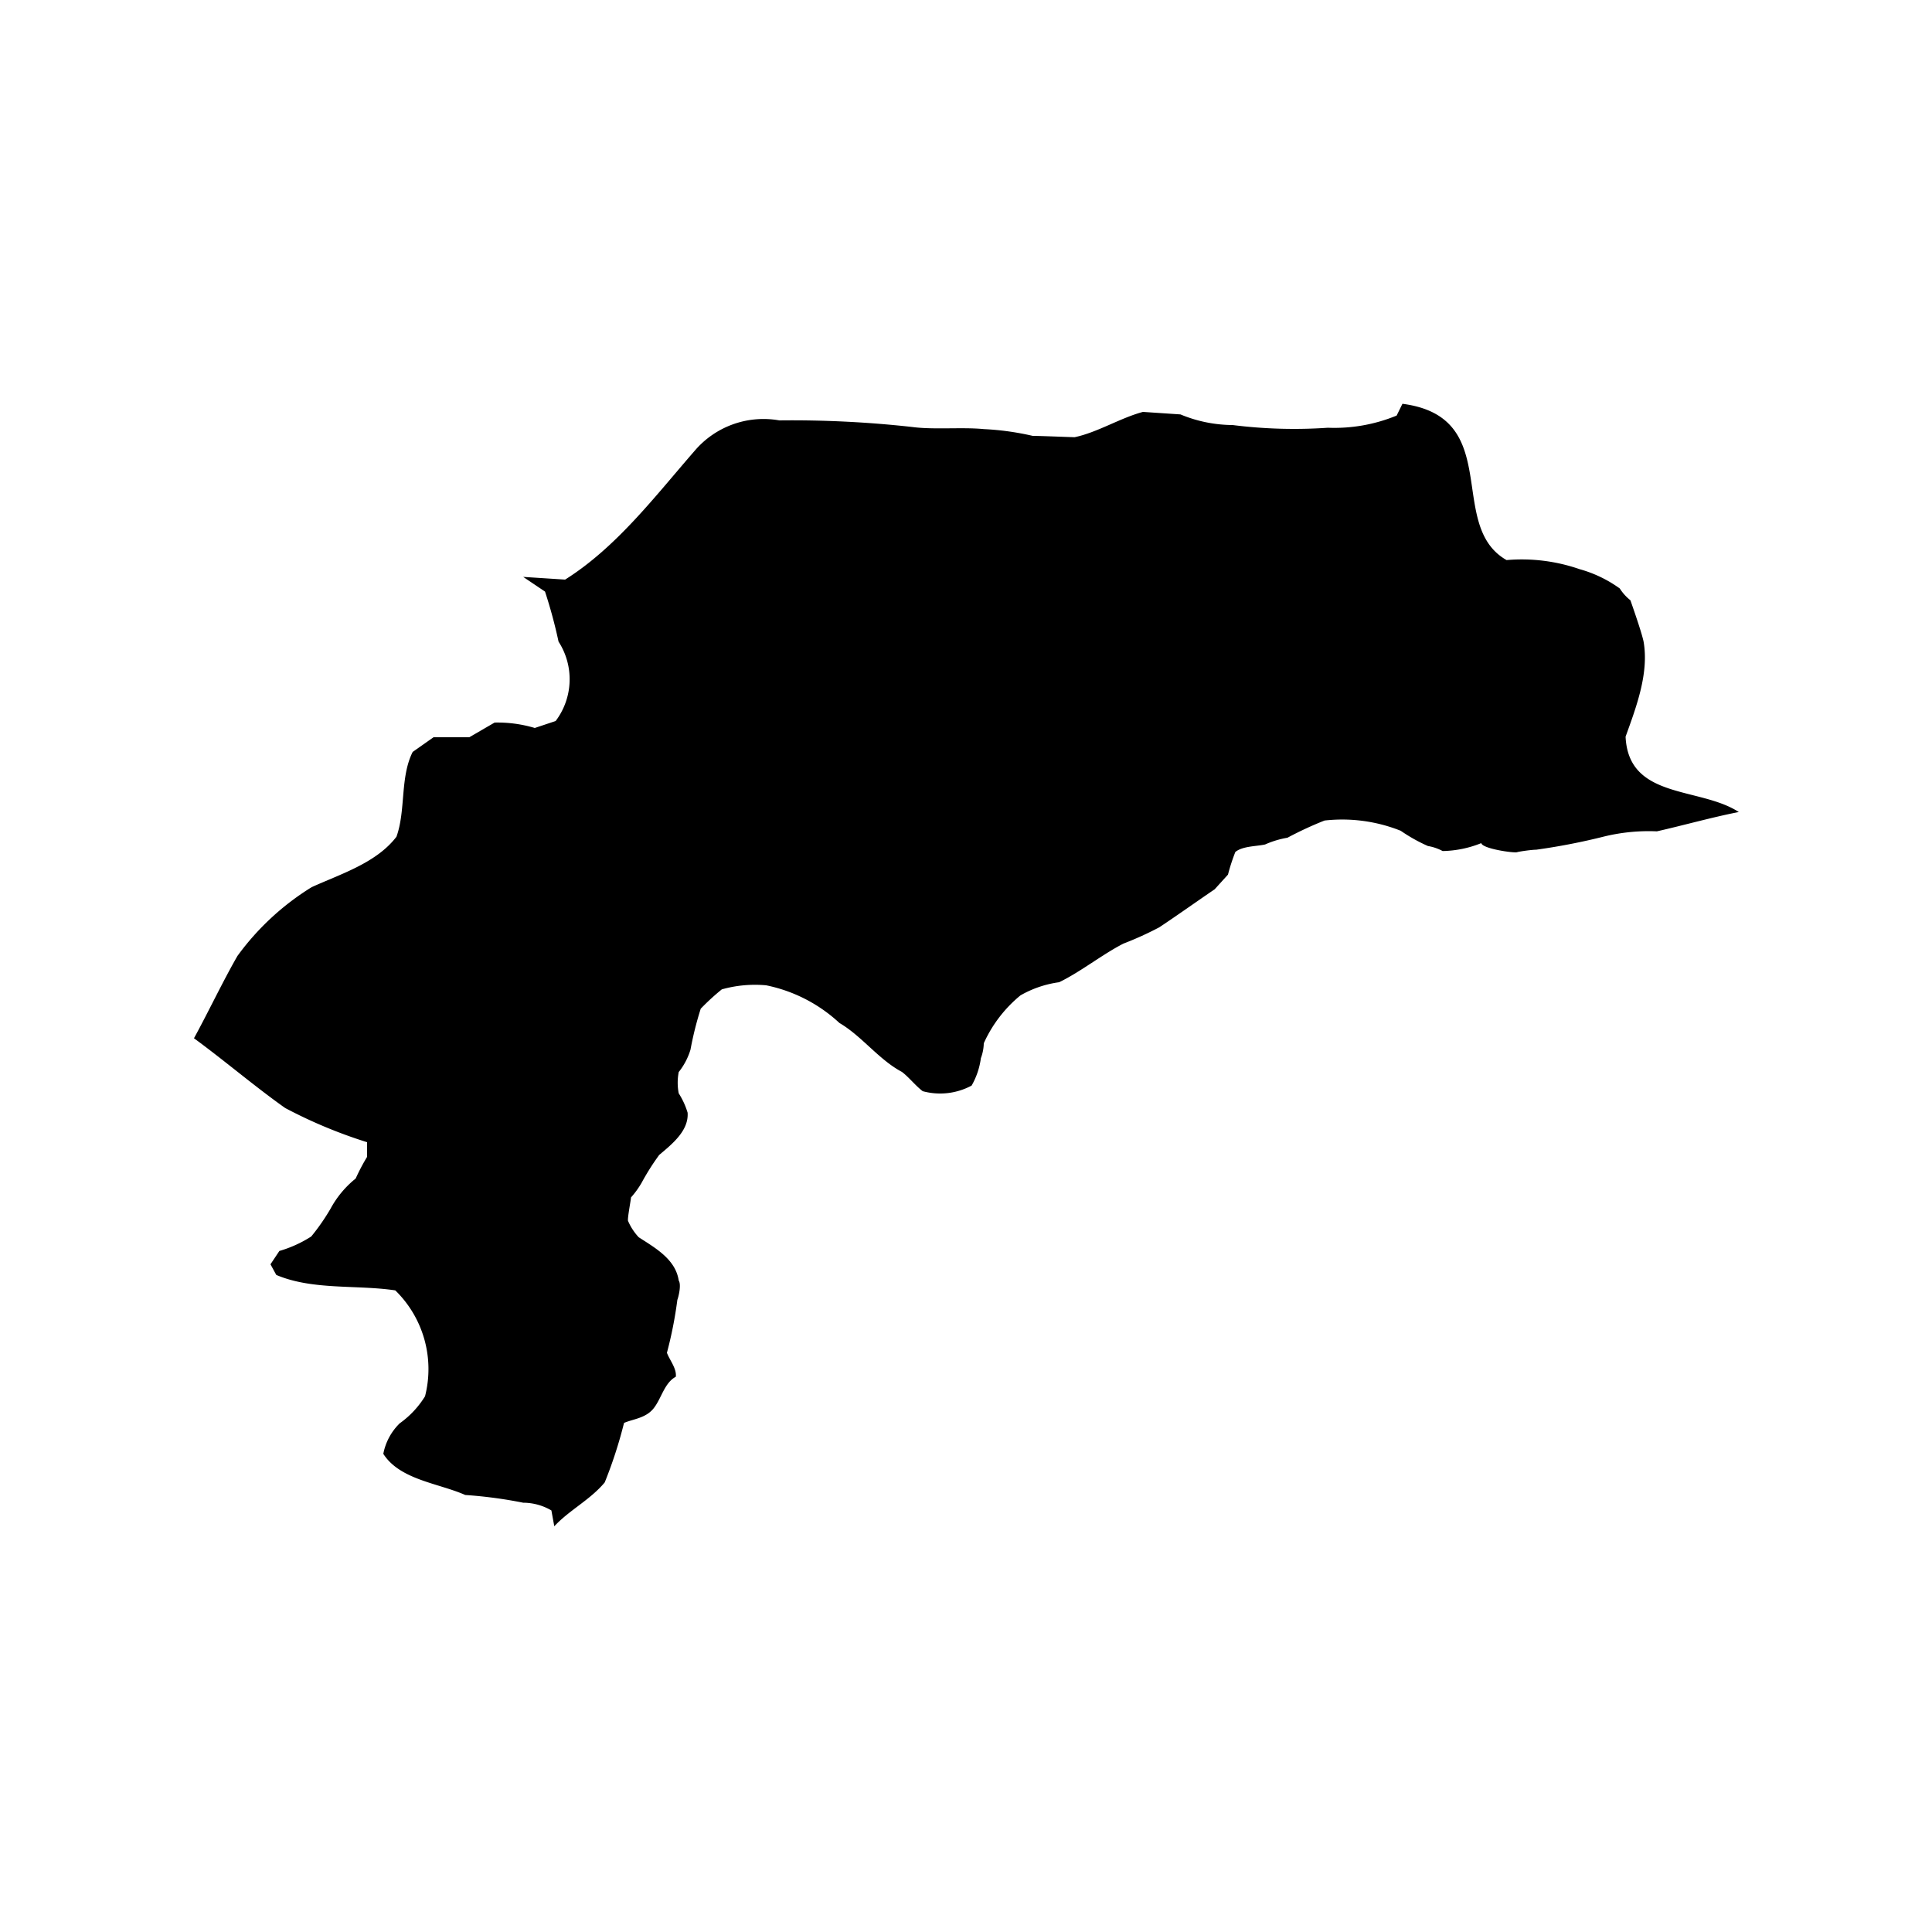 <svg id="Parsa" xmlns="http://www.w3.org/2000/svg" viewBox="0 0 100 100"><path d="M27.08,29.86l2.17.14c2.67-1.68,4.66-4.32,6.7-6.66a4.68,4.68,0,0,1,4.39-1.58,56.25,56.25,0,0,1,6.87.34c1.11.15,2.6,0,3.71.11a14.27,14.27,0,0,1,2.53.35c.34,0,1.81.06,2.17.07,1.19-.25,2.37-1,3.54-1.31l1.94.13a7.12,7.12,0,0,0,2.7.55,25.39,25.39,0,0,0,4.93.14,8.45,8.45,0,0,0,3.56-.63l.3-.61c5.29.69,2.24,6.3,5.39,8.09a9.13,9.13,0,0,1,3.78.47,6.53,6.53,0,0,1,2.08,1,2.46,2.46,0,0,0,.55.61c.17.49.57,1.63.68,2.13.29,1.65-.38,3.4-.93,4.93.15,3.26,3.83,2.58,5.86,3.9-1.34.26-2.91.7-4.24,1a9.75,9.75,0,0,0-2.7.26,33,33,0,0,1-3.54.69c-.2,0-.82.08-1,.13s-1.79-.18-1.85-.47a5.59,5.59,0,0,1-2,.41,2.45,2.45,0,0,0-.76-.26A8.56,8.56,0,0,1,72.5,43a8.18,8.18,0,0,0-3.94-.53,18.6,18.6,0,0,0-1.92.89,4.84,4.84,0,0,0-1.16.35c-.45.1-1.17.08-1.54.39a10,10,0,0,0-.38,1.17l-.69.76C62,46.62,60.92,47.39,60,48a17.16,17.16,0,0,1-1.85.84c-1.08.55-2.23,1.47-3.33,2a5.52,5.52,0,0,0-2,.68A6.83,6.83,0,0,0,50.92,54a2.29,2.29,0,0,1-.15.77,3.86,3.86,0,0,1-.48,1.42,3.44,3.44,0,0,1-2.53.29c-.36-.27-.74-.75-1.08-1-1.19-.63-2.08-1.86-3.23-2.53A7.88,7.88,0,0,0,39.66,51a6.33,6.33,0,0,0-2.3.21,12.06,12.06,0,0,0-1.09,1,17.29,17.29,0,0,0-.53,2.12,3.49,3.49,0,0,1-.61,1.16,2.91,2.91,0,0,0,0,1.1,4,4,0,0,1,.46,1c.07.94-.82,1.64-1.47,2.19a12.51,12.51,0,0,0-.91,1.44,4.6,4.6,0,0,1-.55.76c0,.11-.2,1.13-.15,1.22a2.91,2.91,0,0,0,.55.84c.85.55,1.91,1.14,2.07,2.24.14.21,0,.81-.07,1a21.4,21.4,0,0,1-.54,2.74c.14.38.51.81.46,1.24-.6.32-.75,1.15-1.16,1.65s-1.06.54-1.52.74a23.11,23.11,0,0,1-1,3.08c-.75.9-1.83,1.43-2.61,2.27l-.15-.82a2.91,2.91,0,0,0-1.46-.4,23.4,23.4,0,0,0-3-.4c-1.37-.61-3.38-.78-4.24-2.13a3,3,0,0,1,.85-1.58A4.8,4.8,0,0,0,22,72.27a5.69,5.69,0,0,0-1.54-5.48c-2-.3-4.28,0-6.16-.8L14,65.44l.46-.69A6.32,6.32,0,0,0,16.11,64a11,11,0,0,0,1-1.44A5.13,5.13,0,0,1,18.41,61,10.19,10.19,0,0,1,19,59.88L19,59.12a25,25,0,0,1-4.24-1.77c-1.57-1.11-3.16-2.47-4.72-3.61.74-1.35,1.48-2.92,2.25-4.26a13.56,13.56,0,0,1,3.84-3.56c1.49-.68,3.35-1.25,4.39-2.61.49-1.36.18-3.08.84-4.39l1.08-.76h1.85l1.31-.76a6.73,6.73,0,0,1,2.08.28l1.08-.36a3.59,3.59,0,0,0,.15-4.11,25.35,25.35,0,0,0-.7-2.59Z"/></svg>